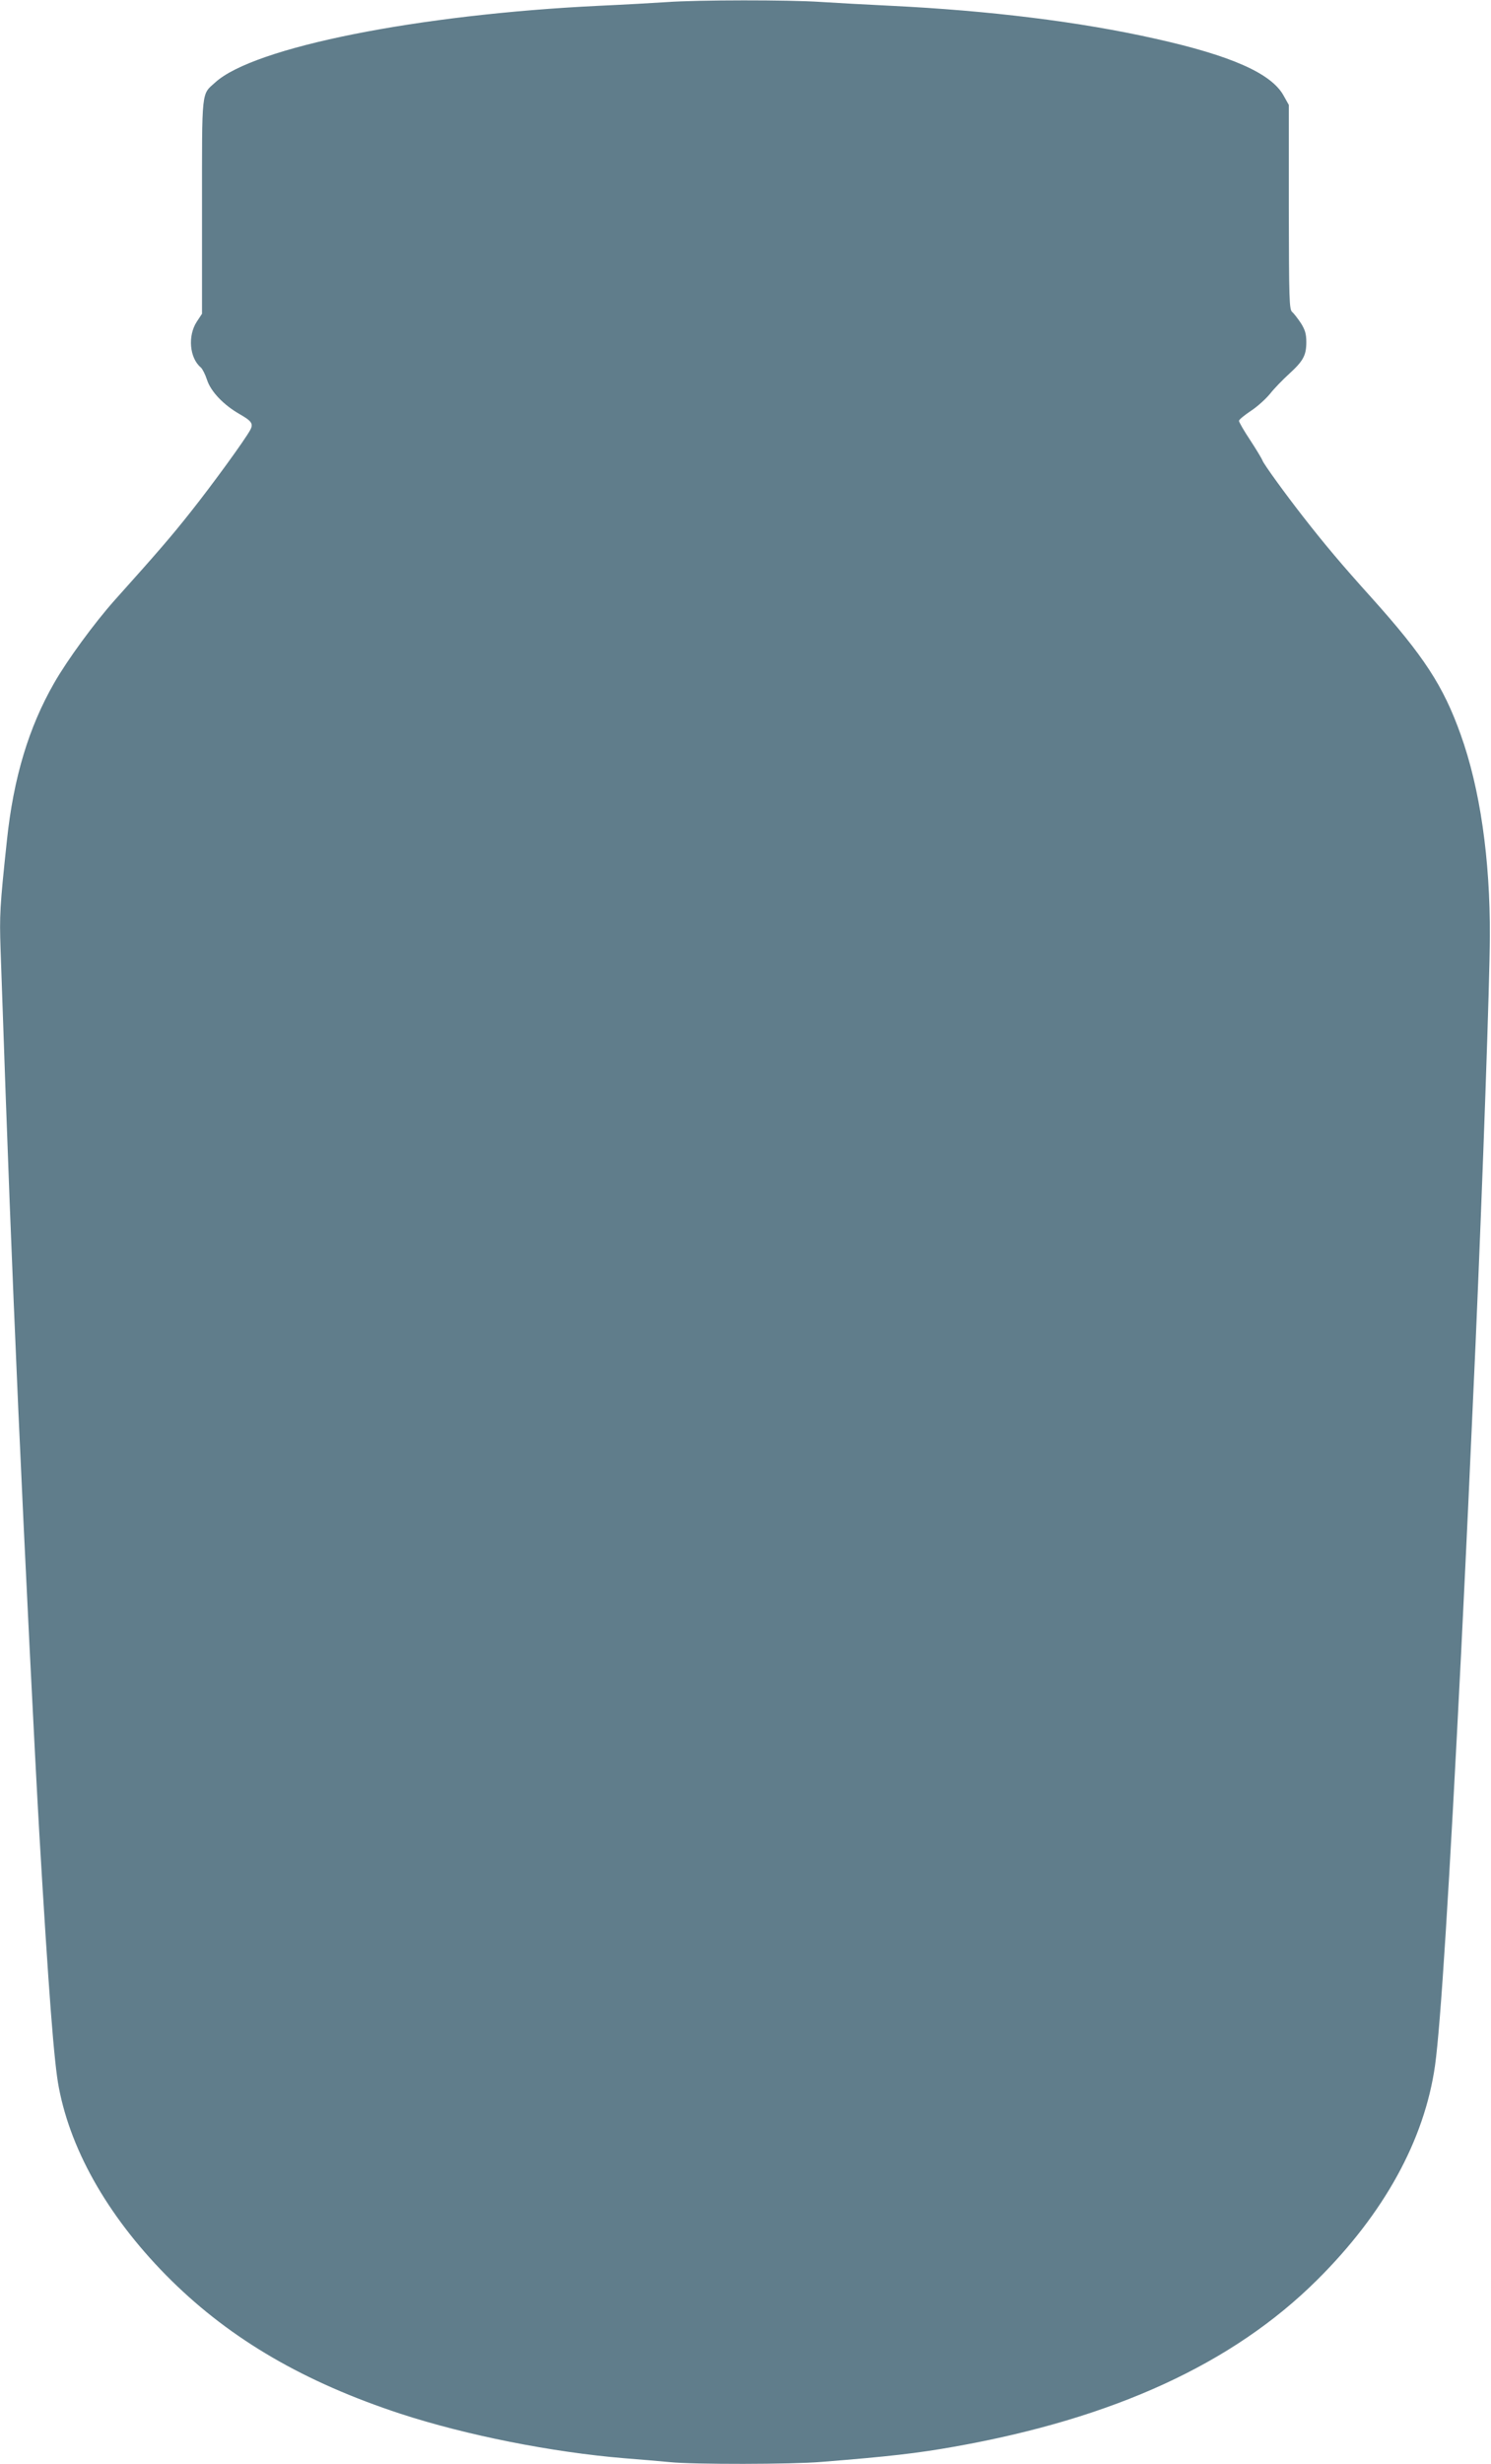 <?xml version="1.0" standalone="no"?>
<!DOCTYPE svg PUBLIC "-//W3C//DTD SVG 20010904//EN"
 "http://www.w3.org/TR/2001/REC-SVG-20010904/DTD/svg10.dtd">
<svg version="1.0" xmlns="http://www.w3.org/2000/svg"
 width="775pt" height="1280pt" viewBox="0 0 775 1280"
 preserveAspectRatio="xMidYMid meet">
<g transform="translate(0,1280) scale(0.1,-0.1)"
fill="#607d8b" stroke="none">
<path d="M3465 12789 c-60 -4 -218 -13 -350 -19 -941 -45 -1795 -215 -1996
-398 -73 -65 -69 -30 -69 -647 l0 -555 -27 -41 c-48 -73 -38 -189 21 -238 8
-7 23 -36 32 -64 20 -62 87 -131 169 -178 63 -36 73 -50 56 -82 -27 -51 -203
-292 -308 -424 -101 -128 -172 -210 -397 -461 -106 -119 -246 -310 -315 -431
-132 -230 -211 -493 -245 -816 -37 -347 -39 -389 -33 -568 41 -1188 54 -1512
92 -2387 33 -740 85 -1783 110 -2215 48 -811 76 -1184 101 -1310 65 -341 270
-691 585 -1002 313 -308 692 -528 1191 -692 343 -112 788 -200 1163 -231 77
-6 183 -15 235 -20 127 -13 634 -12 790 1 352 28 499 45 690 79 830 147 1449
432 1885 865 349 346 559 728 614 1115 29 206 74 922 136 2150 32 651 38 783
75 1605 38 874 73 1869 74 2110 2 402 -51 769 -152 1050 -90 252 -191 407
-463 710 -156 173 -245 279 -355 420 -93 119 -204 272 -212 293 -3 9 -32 57
-64 106 -32 48 -58 93 -58 100 0 6 28 29 61 51 34 22 79 63 101 90 22 28 67
74 100 104 72 66 88 95 88 164 0 41 -6 63 -28 98 -16 24 -36 50 -45 58 -16 12
-17 61 -18 545 l0 531 -28 50 c-64 114 -271 206 -666 294 -391 88 -862 146
-1375 171 -124 6 -289 15 -366 20 -162 11 -636 11 -799 -1z"/>
</g>
</svg>
